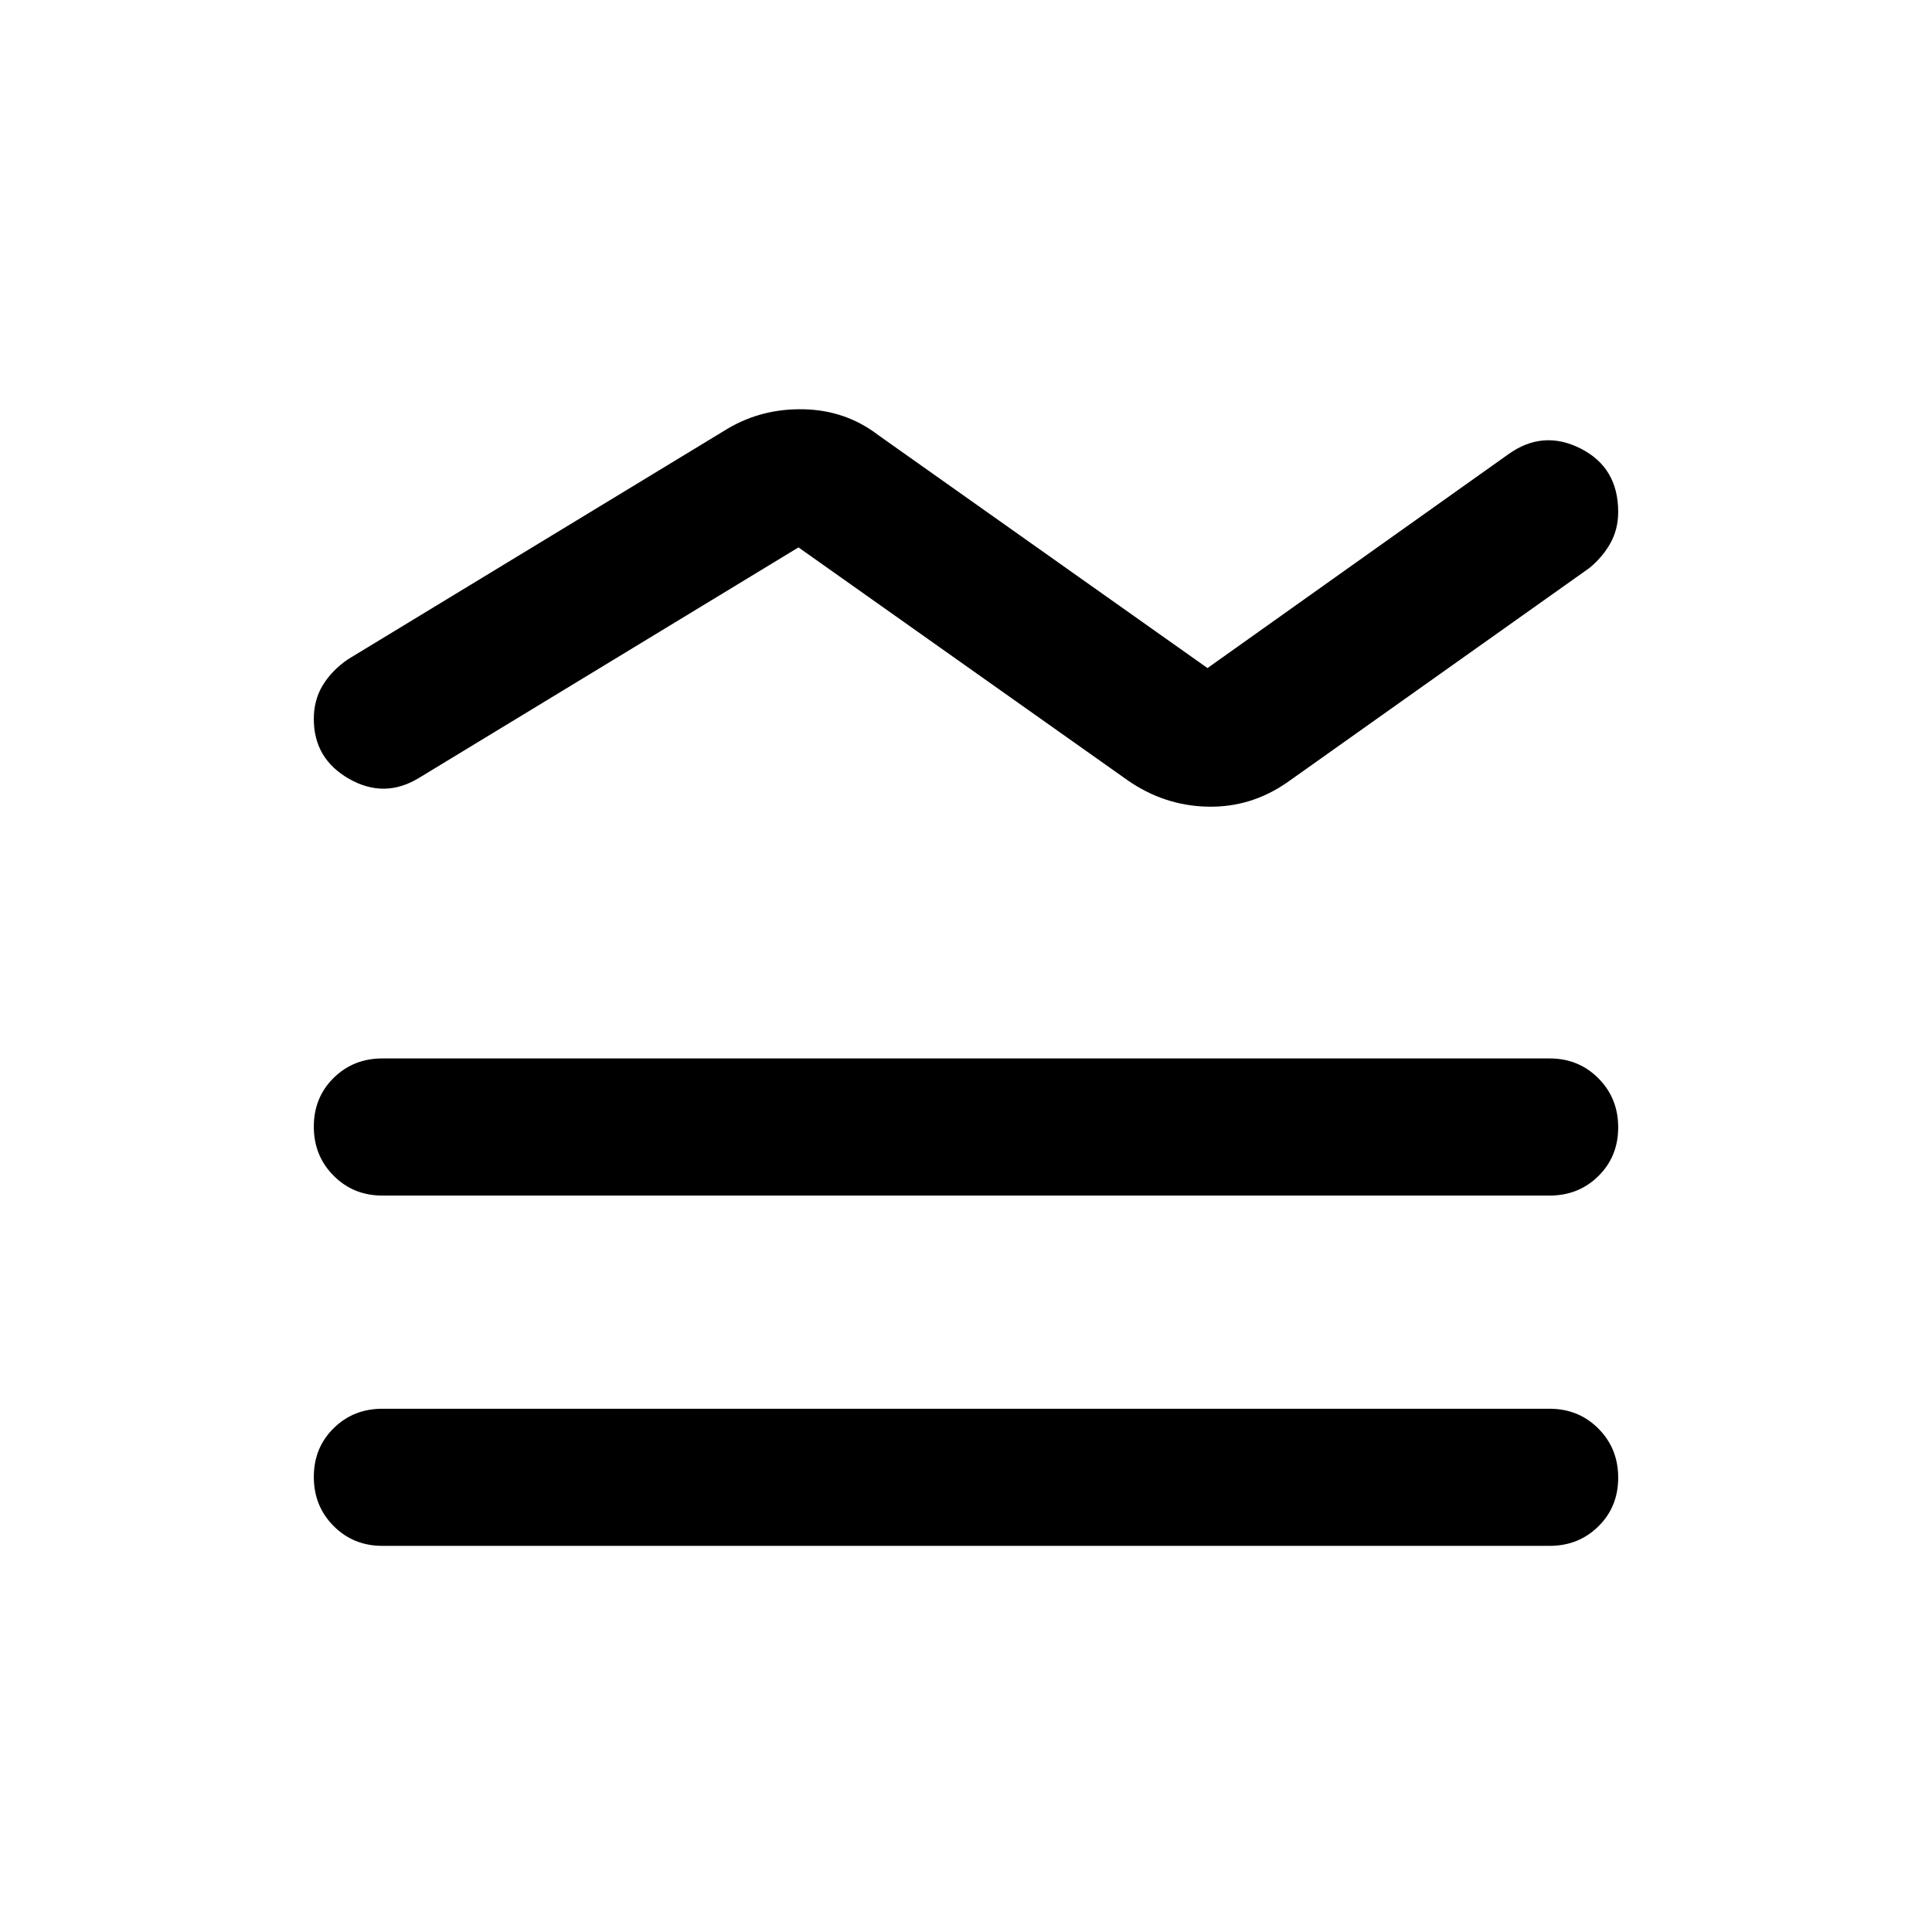 <svg xmlns="http://www.w3.org/2000/svg" width="48" height="48" viewBox="0 -960 960 960"><path d="M190-260h580q14.42 0 24.24 9.87 9.83 9.87 9.83 24.37 0 14.5-9.83 24.19-9.82 9.7-24.24 9.7H190q-14.42 0-24.24-9.87-9.83-9.87-9.83-24.37 0-14.5 9.83-24.19 9.82-9.7 24.24-9.7Zm0-174.07h580q14.42 0 24.24 9.88 9.83 9.87 9.83 24.37 0 14.49-9.83 24.19-9.82 9.7-24.24 9.7H190q-14.42 0-24.24-9.88-9.83-9.87-9.83-24.37 0-14.49 9.83-24.19 9.82-9.7 24.24-9.7Zm-17.15-198.3 188.61-114.56q17.15-10.2 38.04-9.7t37.04 12.93L600-628.04l149.61-106.33q17.15-12.2 35.8-2.75 18.66 9.45 18.66 31.48 0 8.57-3.86 15.53-3.86 6.96-10.58 12.44L639.78-571.35q-18.15 12.68-39.78 12.18-21.63-.5-39.78-13.18L396.76-688 208.15-573.43q-17.15 10.43-34.68.44-17.54-9.99-17.54-29.73 0-9.5 4.48-16.83 4.48-7.34 12.44-12.82Z"/></svg>